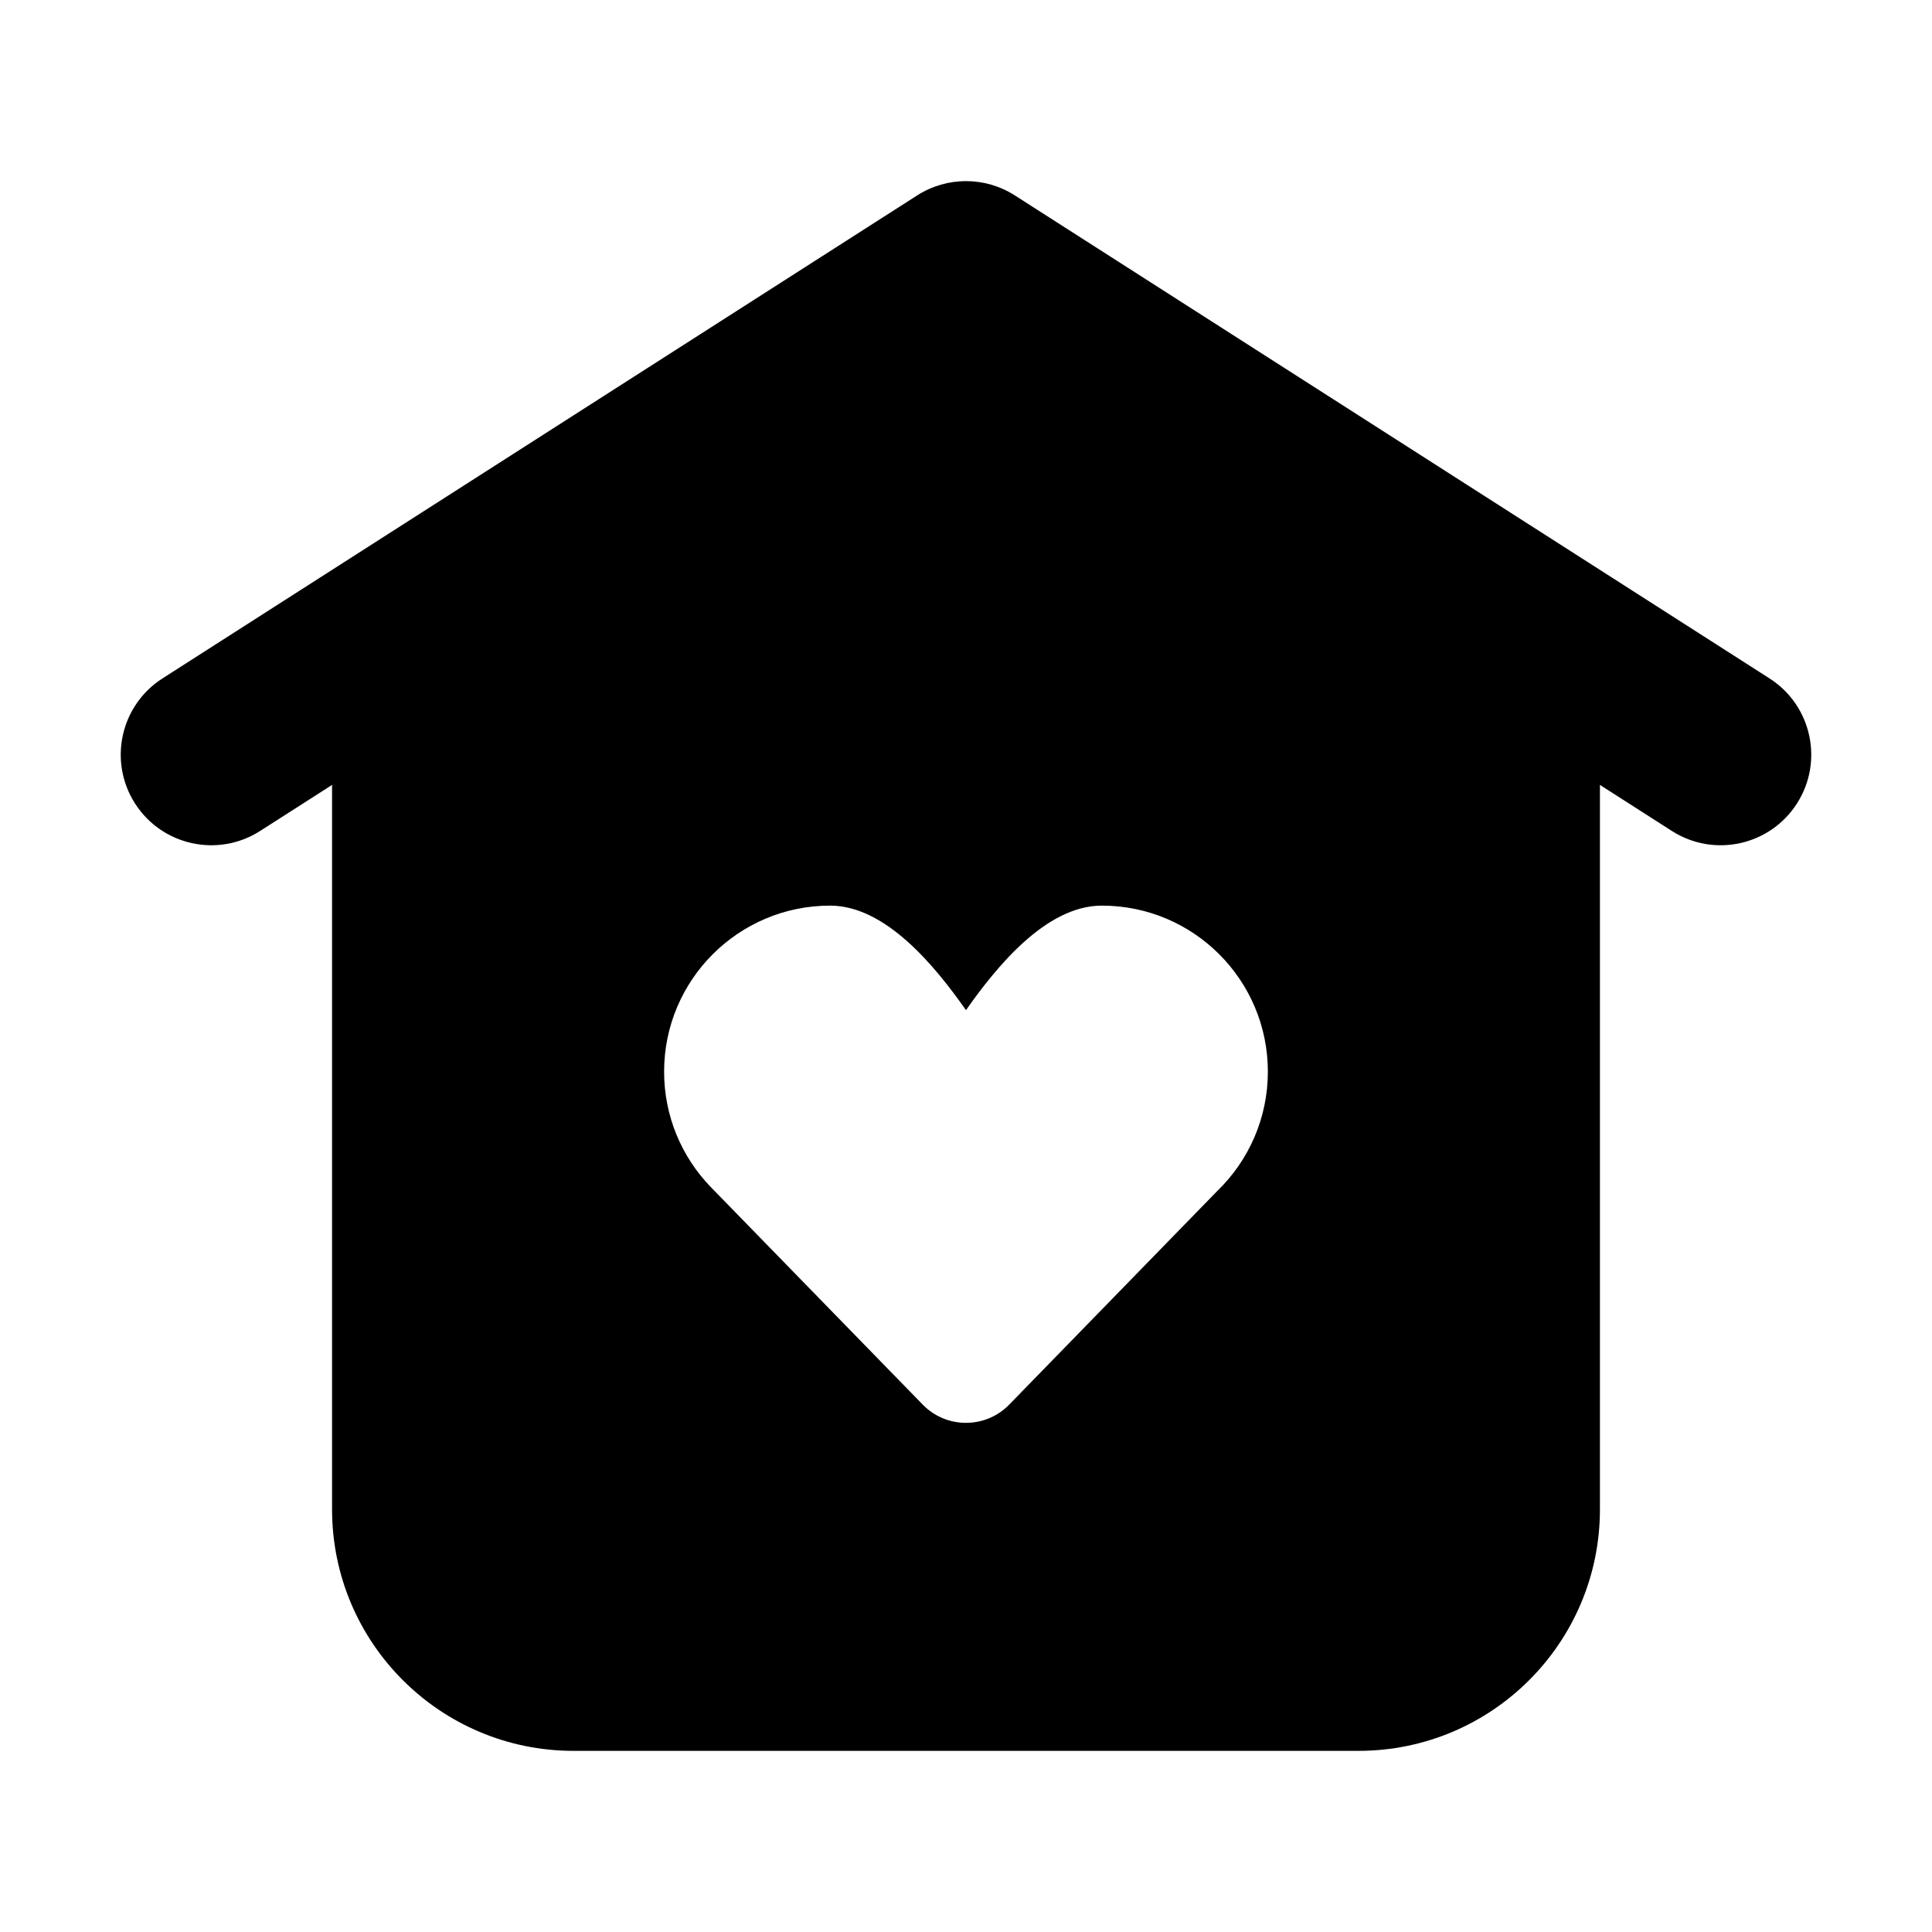 <?xml version="1.0" encoding="UTF-8"?>
<!DOCTYPE svg PUBLIC '-//W3C//DTD SVG 1.0//EN'
          'http://www.w3.org/TR/2001/REC-SVG-20010904/DTD/svg10.dtd'>
<svg fill="none" height="128" style="fill: none;" viewBox="0 0 128 128" width="128" xmlns="http://www.w3.org/2000/svg" xmlns:xlink="http://www.w3.org/1999/xlink"
><path clip-rule="evenodd" d="m60.765 12.946c1.972-1.262 4.497-1.262 6.469 0l50 32c2.791 1.786 3.606 5.497 1.819 8.288-1.786 2.791-5.497 3.606-8.288 1.819l-4.765-3.05v47.996c0 8.837-7.164 16-16 16h-52c-8.837 0-16-7.163-16-16v-47.996l-4.766 3.05c-2.791 1.786-6.502.972-8.288-1.819-1.786-2.791-.972-6.502 1.819-8.288zm-16.766 58.054c0 2.957 1.166 5.641 3.064 7.617l14.07 14.442c1.57 1.612 4.161 1.611 5.731-.001l13.786-14.155c2.065-2 3.349-4.801 3.349-7.903 0-6.075-4.925-11-11-11-3.72 0-7.009 4.097-9 6.924-1.991-2.827-5.28-6.924-9-6.924-6.075 0-11 4.925-11 11z" fill="#000" fill-rule="evenodd"
/></svg
>
